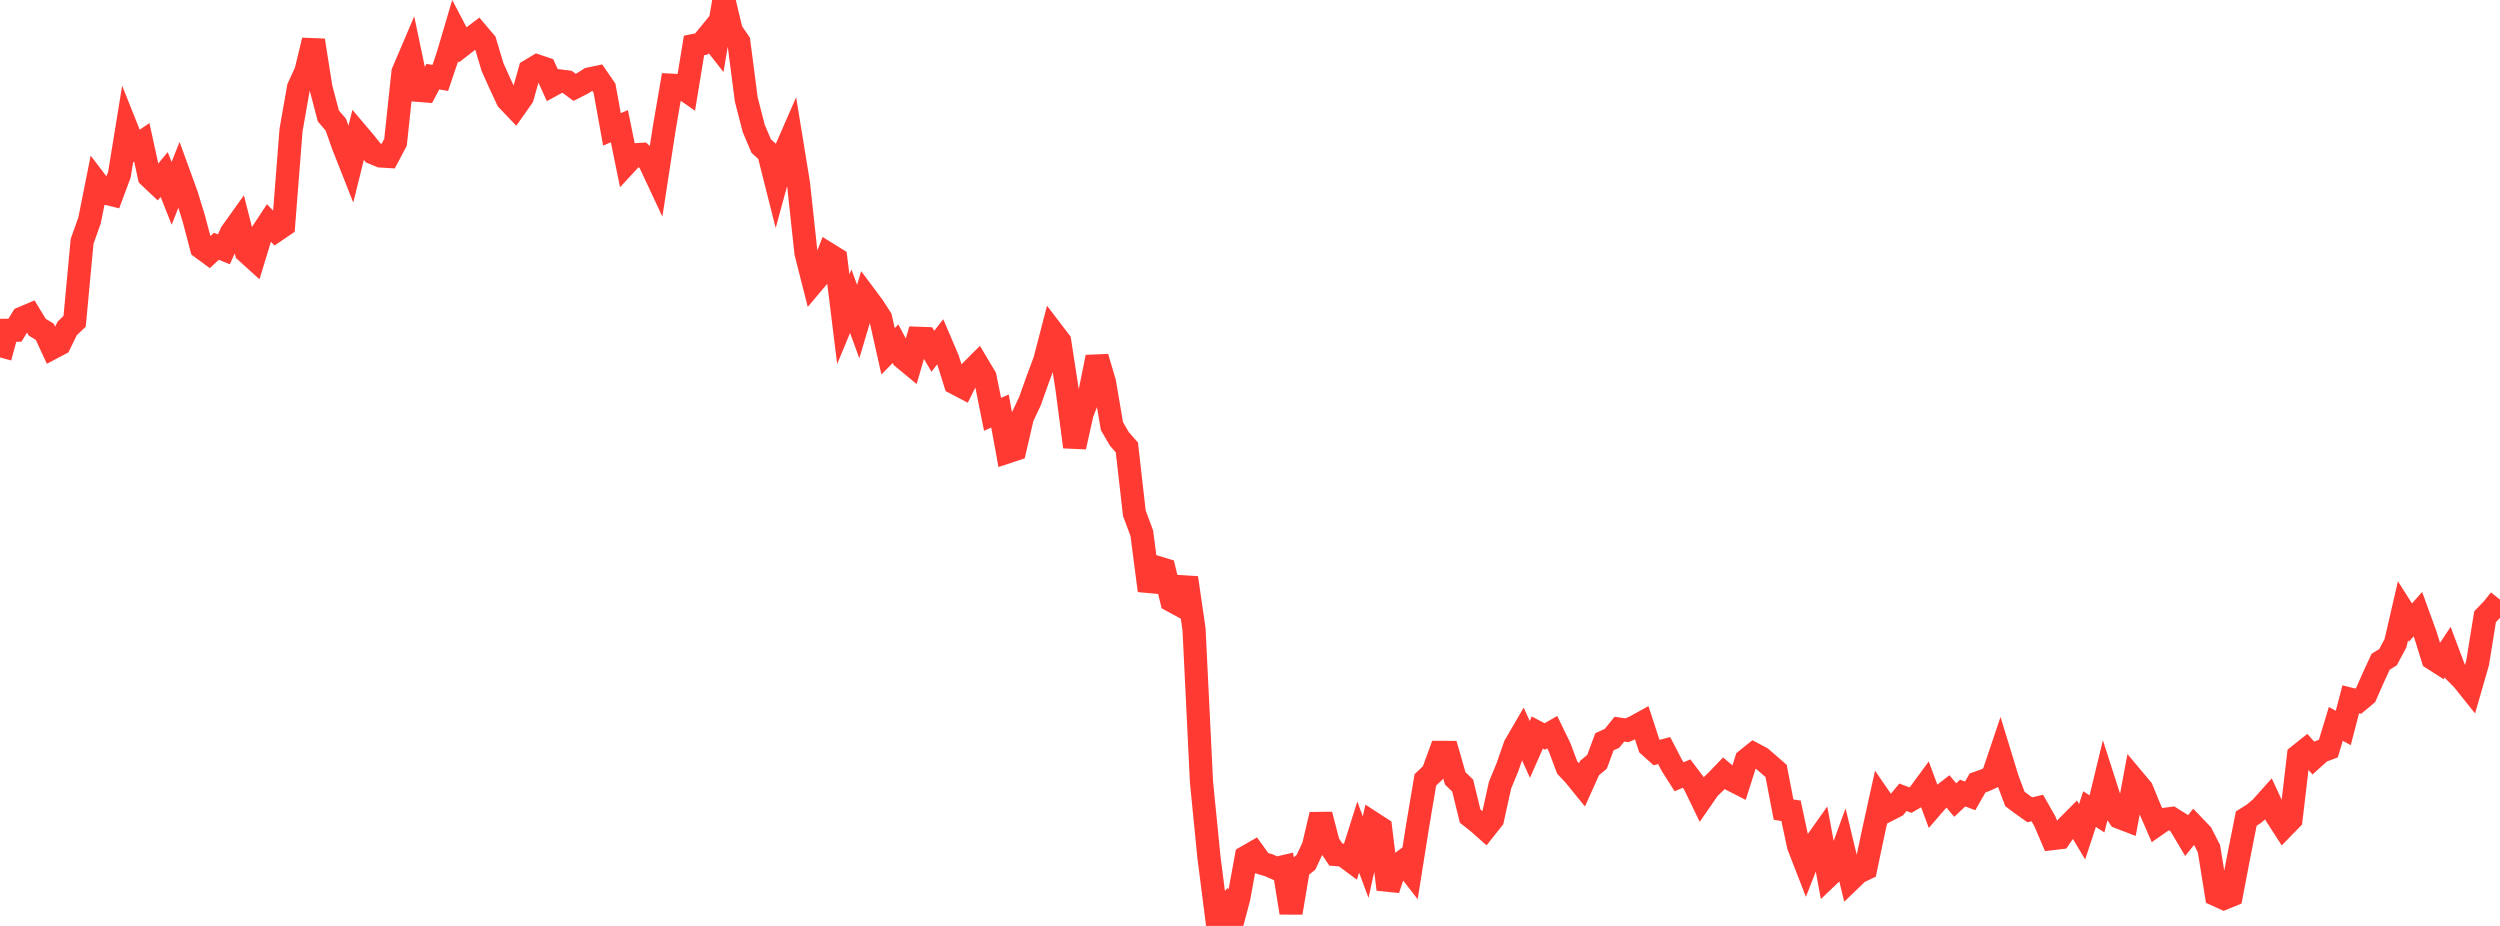 <?xml version="1.0" standalone="no"?>
<!DOCTYPE svg PUBLIC "-//W3C//DTD SVG 1.1//EN" "http://www.w3.org/Graphics/SVG/1.1/DTD/svg11.dtd">

<svg width="135" height="50" viewBox="0 0 135 50" preserveAspectRatio="none" 
  xmlns="http://www.w3.org/2000/svg"
  xmlns:xlink="http://www.w3.org/1999/xlink">


<polyline points="0.0, 19.3 0.403, 17.836 0.806, 17.832 1.209, 17.176 1.612, 17.006 2.015, 17.671 2.418, 17.915 2.821, 18.785 3.224, 18.572 3.627, 17.737 4.03, 17.351 4.433, 13.033 4.836, 11.902 5.239, 9.883 5.642, 10.412 6.045, 10.511 6.448, 9.431 6.851, 6.952 7.254, 7.962 7.657, 7.685 8.06, 9.532 8.463, 9.912 8.866, 9.425 9.269, 10.439 9.672, 9.421 10.075, 10.527 10.478, 11.848 10.881, 13.375 11.284, 13.671 11.687, 13.298 12.09, 13.464 12.493, 12.569 12.896, 12.005 13.299, 13.595 13.701, 13.958 14.104, 12.637 14.507, 12.024 14.91, 12.445 15.313, 12.17 15.716, 7.026 16.119, 4.734 16.522, 3.849 16.925, 2.18 17.328, 4.73 17.731, 6.262 18.134, 6.733 18.537, 7.87 18.94, 8.891 19.343, 7.266 19.746, 7.742 20.149, 8.255 20.552, 8.423 20.955, 8.447 21.358, 7.683 21.761, 3.9 22.164, 2.955 22.567, 4.877 22.97, 4.91 23.373, 4.14 23.776, 4.207 24.179, 3.018 24.582, 1.654 24.985, 2.422 25.388, 2.109 25.791, 1.804 26.194, 2.279 26.597, 3.623 27.0, 4.519 27.403, 5.387 27.806, 5.81 28.209, 5.236 28.612, 3.807 29.015, 3.565 29.418, 3.702 29.821, 4.591 30.224, 4.371 30.627, 4.421 31.03, 4.718 31.433, 4.514 31.836, 4.26 32.239, 4.175 32.642, 4.76 33.045, 6.984 33.448, 6.815 33.851, 8.793 34.254, 8.358 34.657, 8.335 35.06, 8.711 35.463, 9.572 35.866, 6.949 36.269, 4.601 36.672, 4.622 37.075, 4.902 37.478, 2.454 37.881, 2.374 38.284, 1.88 38.687, 2.393 39.09, 0.0 39.493, 1.679 39.896, 2.267 40.299, 5.373 40.701, 6.933 41.104, 7.884 41.507, 8.254 41.91, 9.85 42.313, 8.368 42.716, 7.445 43.119, 9.919 43.522, 13.654 43.925, 15.241 44.328, 14.763 44.731, 13.724 45.134, 13.974 45.537, 17.235 45.94, 16.266 46.343, 17.365 46.746, 16.013 47.149, 16.553 47.552, 17.178 47.955, 18.969 48.358, 18.562 48.761, 19.318 49.164, 19.651 49.567, 18.268 49.97, 18.282 50.373, 18.968 50.776, 18.455 51.179, 19.398 51.582, 20.687 51.985, 20.898 52.388, 20.088 52.791, 19.685 53.194, 20.362 53.597, 22.374 54.0, 22.195 54.403, 24.4 54.806, 24.266 55.209, 22.53 55.612, 21.677 56.015, 20.545 56.418, 19.461 56.821, 17.908 57.224, 18.435 57.627, 21.054 58.03, 24.132 58.433, 22.328 58.836, 21.283 59.239, 19.286 59.642, 20.641 60.045, 23.012 60.448, 23.704 60.851, 24.161 61.254, 27.709 61.657, 28.792 62.06, 31.894 62.463, 30.636 62.866, 30.759 63.269, 32.43 63.672, 32.649 64.075, 31.204 64.478, 33.981 64.881, 42.236 65.284, 46.301 65.687, 49.448 66.09, 49.045 66.493, 50.0 66.896, 48.485 67.299, 46.273 67.701, 46.042 68.104, 46.601 68.507, 46.722 68.91, 46.897 69.313, 46.803 69.716, 49.289 70.119, 46.889 70.522, 46.566 70.925, 45.705 71.328, 43.989 71.731, 45.544 72.134, 46.145 72.537, 46.178 72.94, 46.478 73.343, 45.204 73.746, 46.285 74.149, 44.464 74.552, 44.725 74.955, 48.025 75.358, 46.819 75.761, 46.518 76.164, 47.037 76.567, 44.501 76.97, 42.113 77.373, 41.73 77.776, 40.628 78.179, 40.63 78.582, 42.033 78.985, 42.421 79.388, 44.071 79.791, 44.388 80.194, 44.744 80.597, 44.235 81.0, 42.402 81.403, 41.427 81.806, 40.266 82.209, 39.574 82.612, 40.469 83.015, 39.555 83.418, 39.769 83.821, 39.538 84.224, 40.365 84.627, 41.442 85.03, 41.874 85.433, 42.37 85.836, 41.473 86.239, 41.139 86.642, 40.053 87.045, 39.872 87.448, 39.376 87.851, 39.435 88.254, 39.264 88.657, 39.041 89.06, 40.274 89.463, 40.637 89.866, 40.532 90.269, 41.31 90.672, 41.945 91.075, 41.773 91.478, 42.309 91.881, 43.143 92.284, 42.56 92.687, 42.176 93.09, 41.757 93.493, 42.097 93.896, 42.303 94.299, 41.039 94.701, 40.716 95.104, 40.931 95.507, 41.28 95.91, 41.63 96.313, 43.72 96.716, 43.783 97.119, 45.673 97.522, 46.711 97.925, 45.687 98.328, 45.118 98.731, 47.299 99.134, 46.913 99.537, 45.81 99.94, 47.487 100.343, 47.099 100.746, 46.908 101.149, 44.989 101.552, 43.156 101.955, 43.742 102.358, 43.536 102.761, 43.052 103.164, 43.205 103.567, 42.97 103.97, 42.421 104.373, 43.503 104.776, 43.037 105.179, 42.724 105.582, 43.202 105.985, 42.825 106.388, 42.979 106.791, 42.278 107.194, 42.135 107.597, 41.95 108.0, 40.755 108.403, 42.072 108.806, 43.145 109.209, 43.446 109.612, 43.73 110.015, 43.633 110.418, 44.343 110.821, 45.285 111.224, 45.237 111.627, 44.646 112.03, 44.241 112.433, 44.916 112.836, 43.691 113.239, 43.951 113.642, 42.281 114.045, 43.534 114.448, 44.134 114.851, 44.289 115.254, 42.136 115.657, 42.618 116.06, 43.603 116.463, 44.529 116.866, 44.248 117.269, 44.195 117.672, 44.448 118.075, 45.126 118.478, 44.618 118.881, 45.039 119.284, 45.829 119.687, 48.324 120.09, 48.507 120.493, 48.342 120.896, 46.225 121.299, 44.203 121.701, 43.95 122.104, 43.608 122.507, 43.156 122.91, 44.029 123.313, 44.655 123.716, 44.241 124.119, 40.807 124.522, 40.486 124.925, 40.937 125.328, 40.575 125.731, 40.424 126.134, 39.091 126.537, 39.309 126.94, 37.764 127.343, 37.864 127.746, 37.528 128.149, 36.613 128.552, 35.739 128.955, 35.485 129.358, 34.726 129.761, 32.983 130.164, 33.618 130.567, 33.165 130.97, 34.272 131.373, 35.562 131.776, 35.82 132.179, 35.213 132.582, 36.285 132.985, 36.689 133.388, 37.193 133.791, 35.793 134.194, 33.303 134.597, 32.882 135.0, 32.38" fill="none" stroke="#ff3a33" stroke-width="1.25"/>

</svg>
